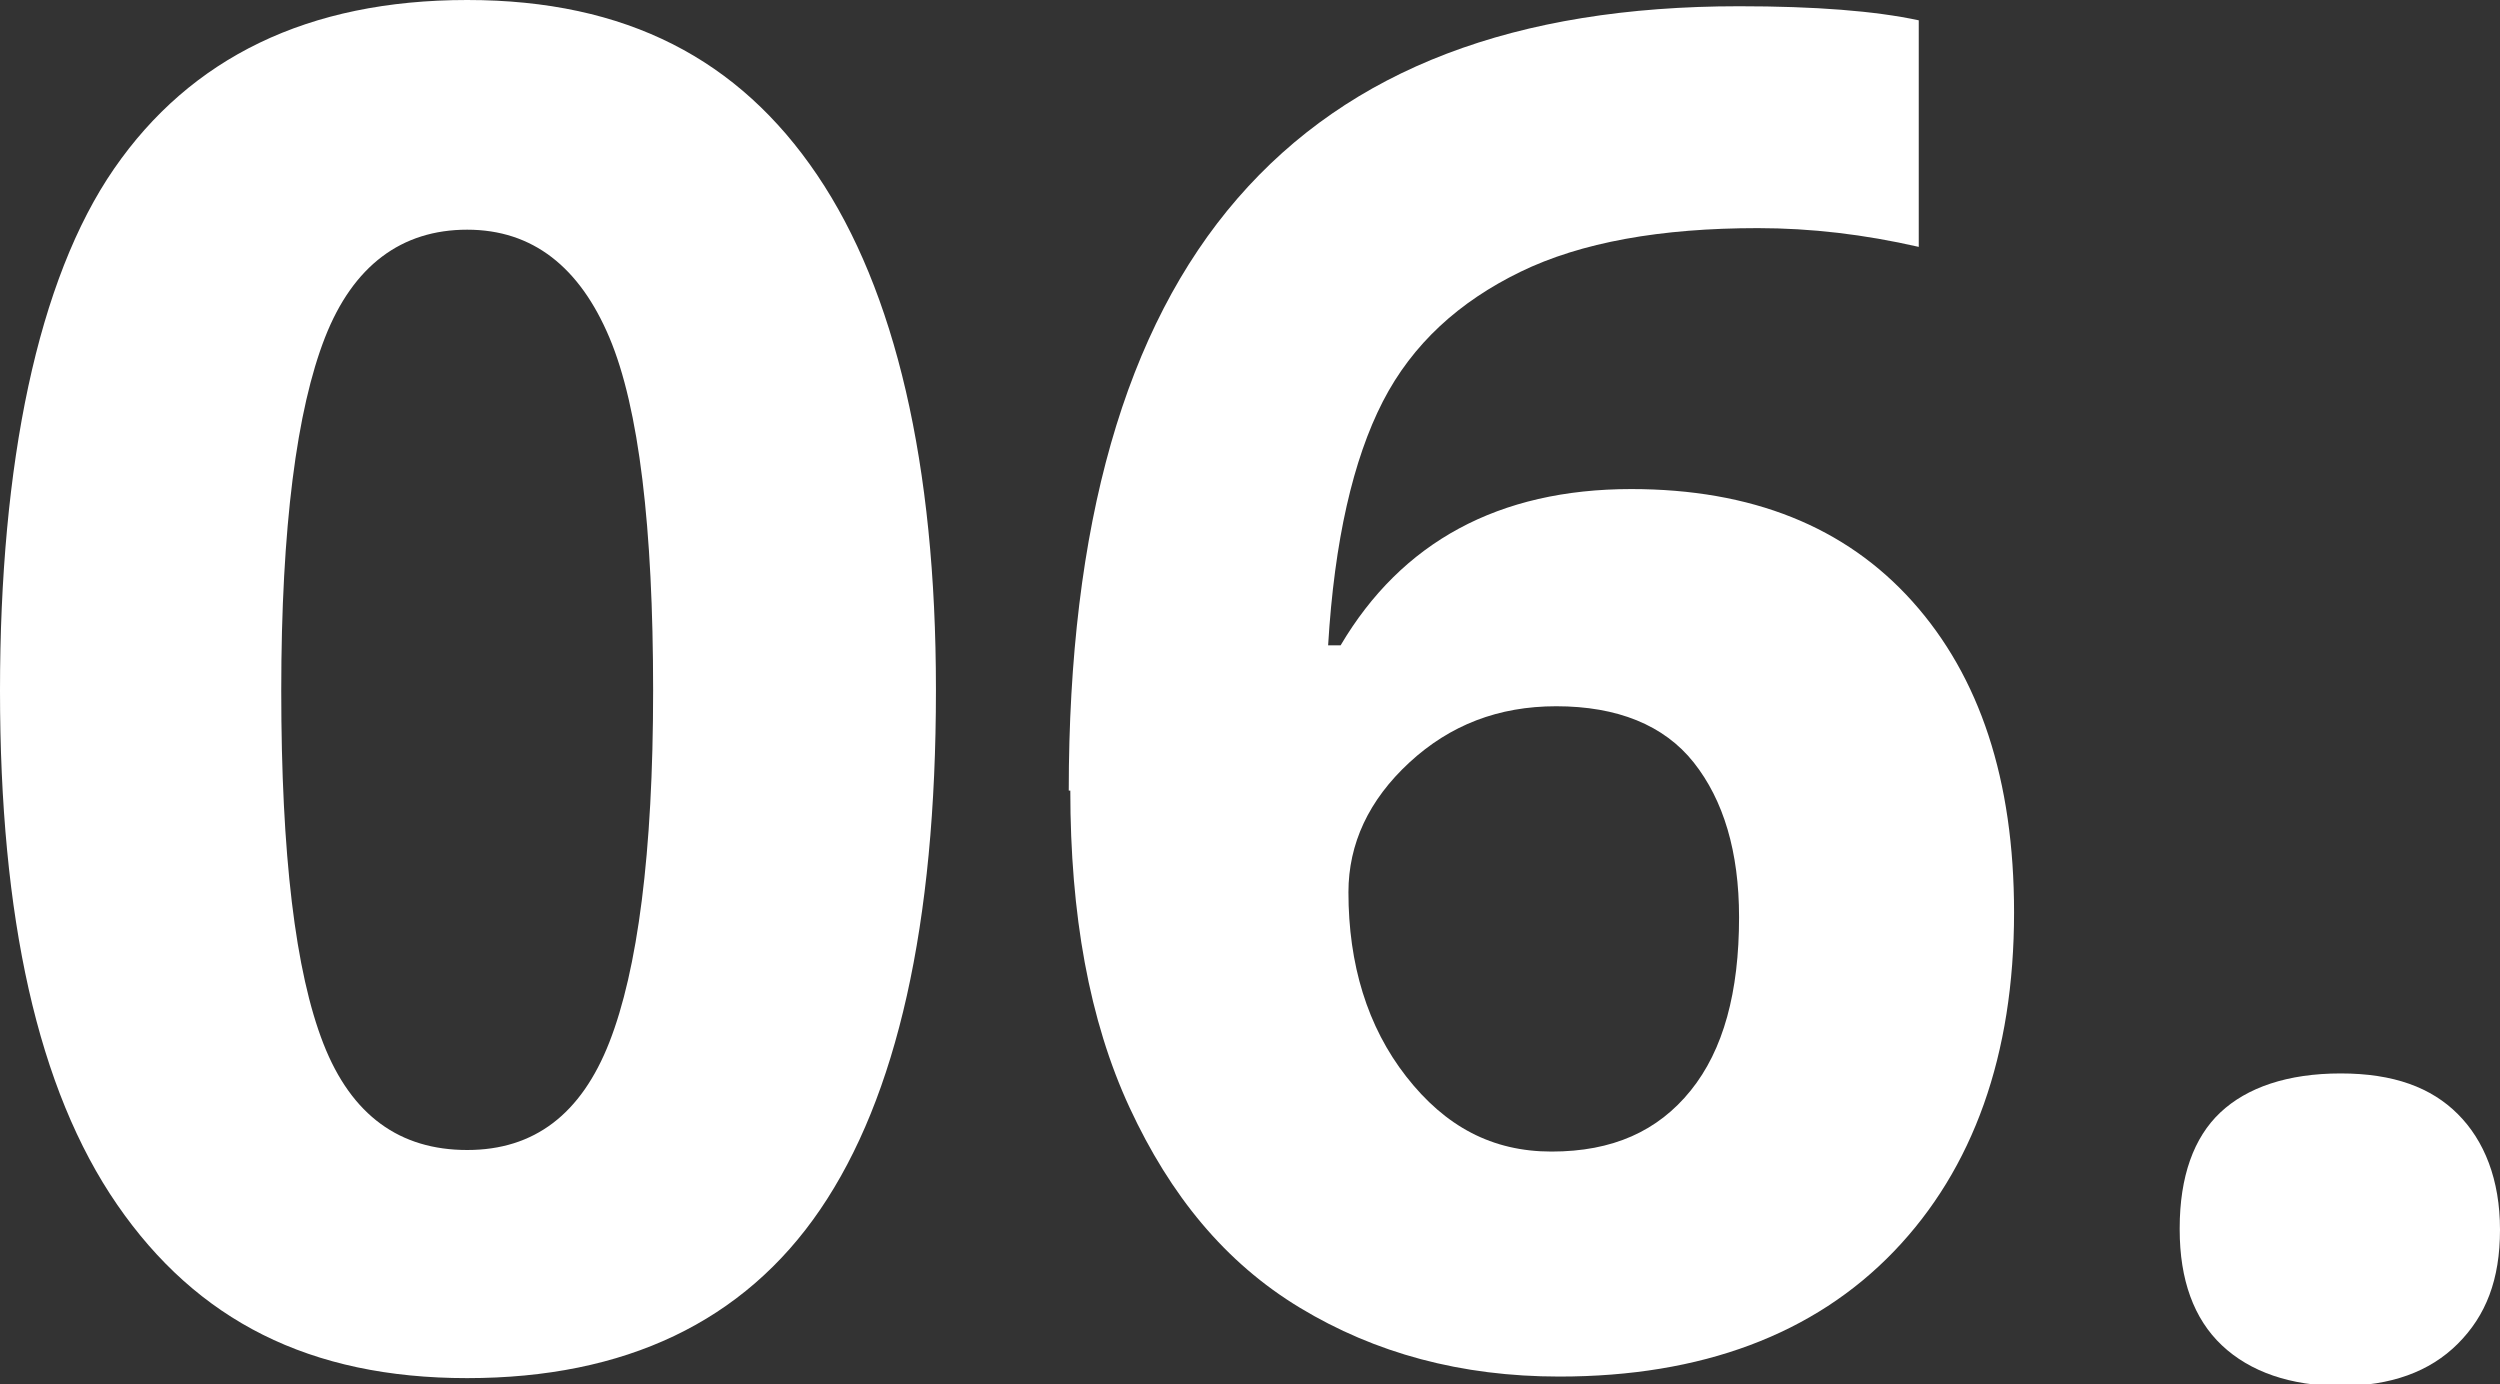 <?xml version="1.0" encoding="UTF-8"?>
<svg id="Layer_1" data-name="Layer 1" xmlns="http://www.w3.org/2000/svg" viewBox="0 0 16 8.86">
  <rect x="0" y="0" width="16" height="8.86" fill="#333333" stroke="none"/>
  <defs>
    <style>
      .cls-1 {
        fill: #fff;
      }
    </style>
  </defs>
  <path class="cls-1" d="M5.99,4.42c0,1.5-.25,2.6-.74,3.32s-1.25,1.08-2.26,1.08-1.73-.37-2.24-1.11-.75-1.84-.75-3.29S.24,1.79.73,1.08,1.97,0,2.99,0s1.74.38,2.24,1.12.76,1.85.76,3.29ZM1.8,4.42c0,1.05.09,1.8.27,2.26s.49.68.92.68.73-.23.91-.69.28-1.21.28-2.25-.09-1.81-.28-2.26-.49-.69-.91-.69-.73.23-.91.69-.28,1.21-.28,2.26Z"/>
  <path class="cls-1" d="M6.84,5.06c0-1.7.36-2.96,1.08-3.79S9.7.04,11.13.04c.49,0,.87.03,1.15.09v1.45c-.35-.08-.69-.12-1.03-.12-.62,0-1.13.09-1.52.28s-.69.46-.88.83-.31.89-.35,1.56h.08c.39-.66,1.01-1,1.86-1,.77,0,1.37.24,1.8.72s.65,1.14.65,1.99c0,.91-.26,1.64-.77,2.17s-1.23.8-2.14.8c-.63,0-1.18-.15-1.66-.44s-.83-.72-1.09-1.28-.38-1.24-.38-2.03ZM9.93,7.37c.39,0,.68-.13.89-.39s.31-.63.31-1.11c0-.42-.1-.75-.29-.99s-.49-.36-.88-.36c-.37,0-.68.12-.94.36s-.39.52-.39.83c0,.46.12.86.37,1.18s.55.48.93.48Z"/>
  <path class="cls-1" d="M13.95,7.86c0-.33.09-.58.26-.74s.43-.25.77-.25.58.09.75.26.27.42.27.74-.09.55-.27.73-.43.27-.75.27-.58-.09-.76-.26-.27-.42-.27-.74Z"/>
</svg>